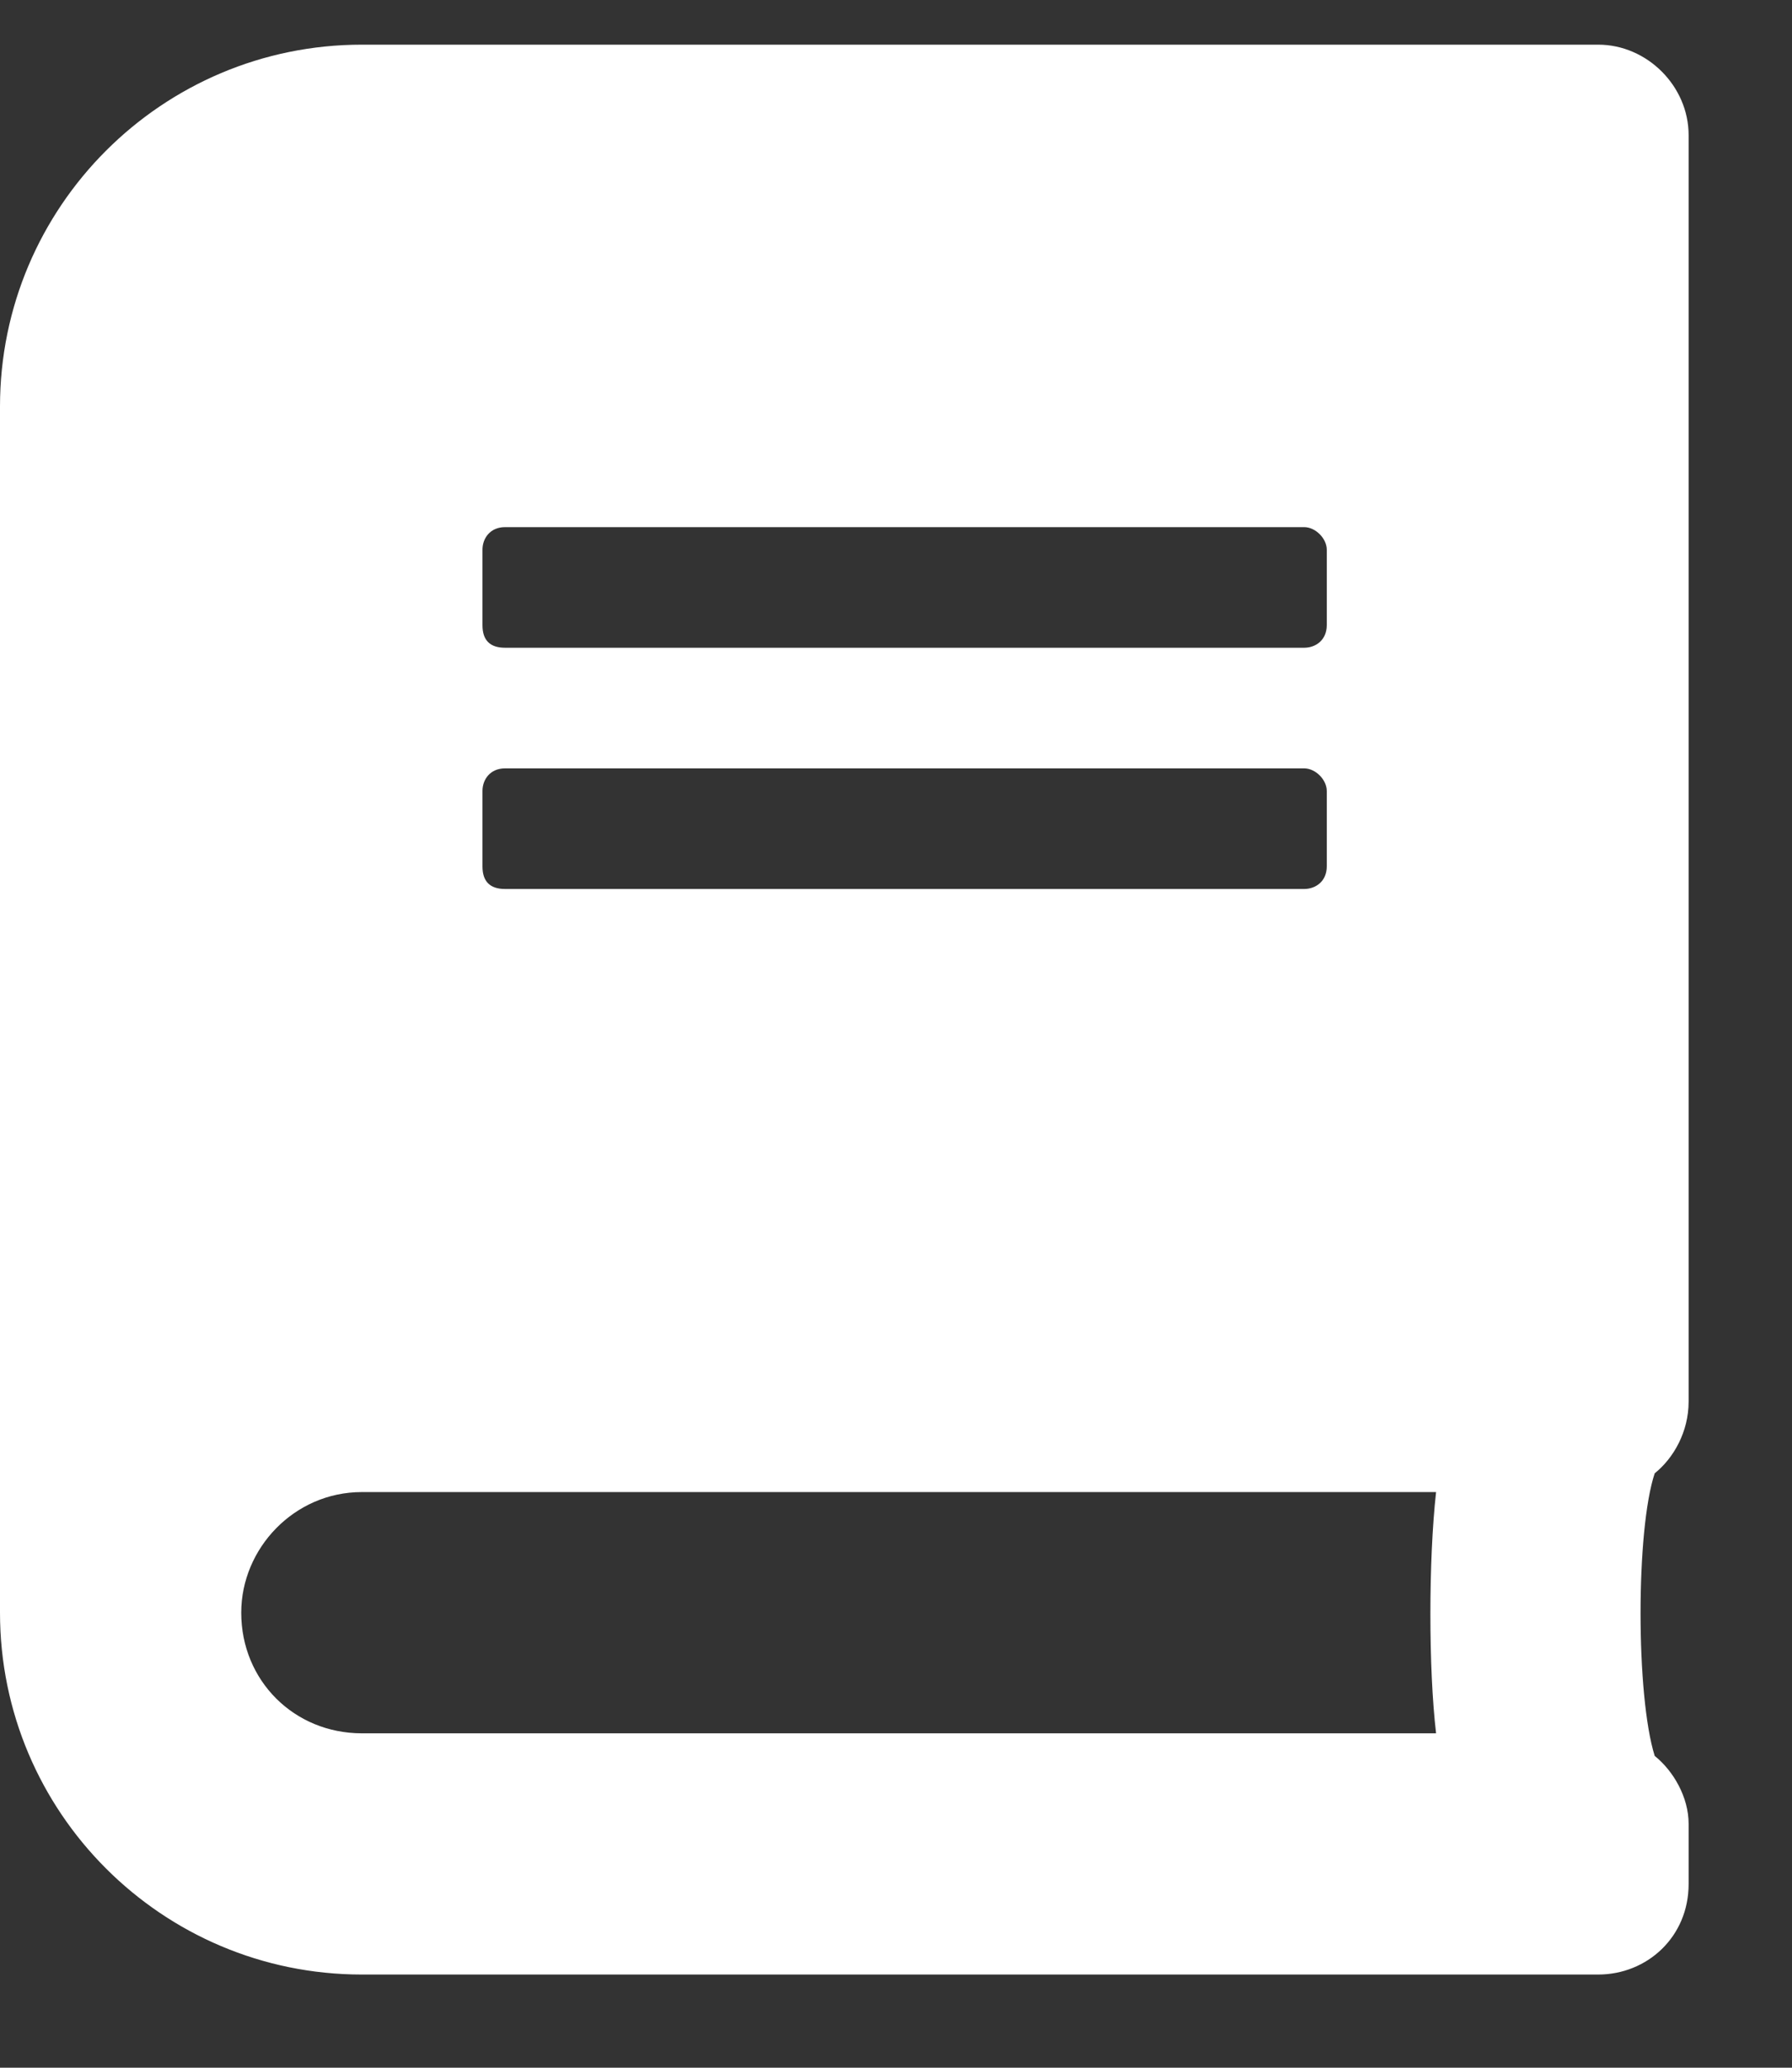 <svg width="13" height="15" viewBox="0 0 13 15" fill="none" xmlns="http://www.w3.org/2000/svg">
<rect x="0" y="0" width="13" height="15" fill="#333333" stroke="none"/>
<path d="M12.25 10.168C12.25 10.387 12.141 10.578 12.004 10.688C11.867 11.098 11.867 12.301 12.004 12.738C12.141 12.848 12.25 13.039 12.25 13.23V13.668C12.25 14.051 11.949 14.324 11.594 14.324H2.625C1.176 14.324 0 13.148 0 11.699V2.949C0 1.5 1.176 0.324 2.625 0.324H11.594C11.949 0.324 12.25 0.625 12.25 0.98V10.168ZM3.5 3.988V4.535C3.5 4.645 3.555 4.699 3.664 4.699H9.461C9.543 4.699 9.625 4.645 9.625 4.535V3.988C9.625 3.906 9.543 3.824 9.461 3.824H3.664C3.555 3.824 3.5 3.906 3.5 3.988ZM3.5 5.738V6.285C3.5 6.395 3.555 6.449 3.664 6.449H9.461C9.543 6.449 9.625 6.395 9.625 6.285V5.738C9.625 5.656 9.543 5.574 9.461 5.574H3.664C3.555 5.574 3.5 5.656 3.5 5.738ZM10.418 12.574C10.363 12.109 10.363 11.316 10.418 10.824H2.625C2.133 10.824 1.75 11.234 1.75 11.699C1.75 12.191 2.133 12.574 2.625 12.574H10.418Z" fill="white"/>
</svg>
